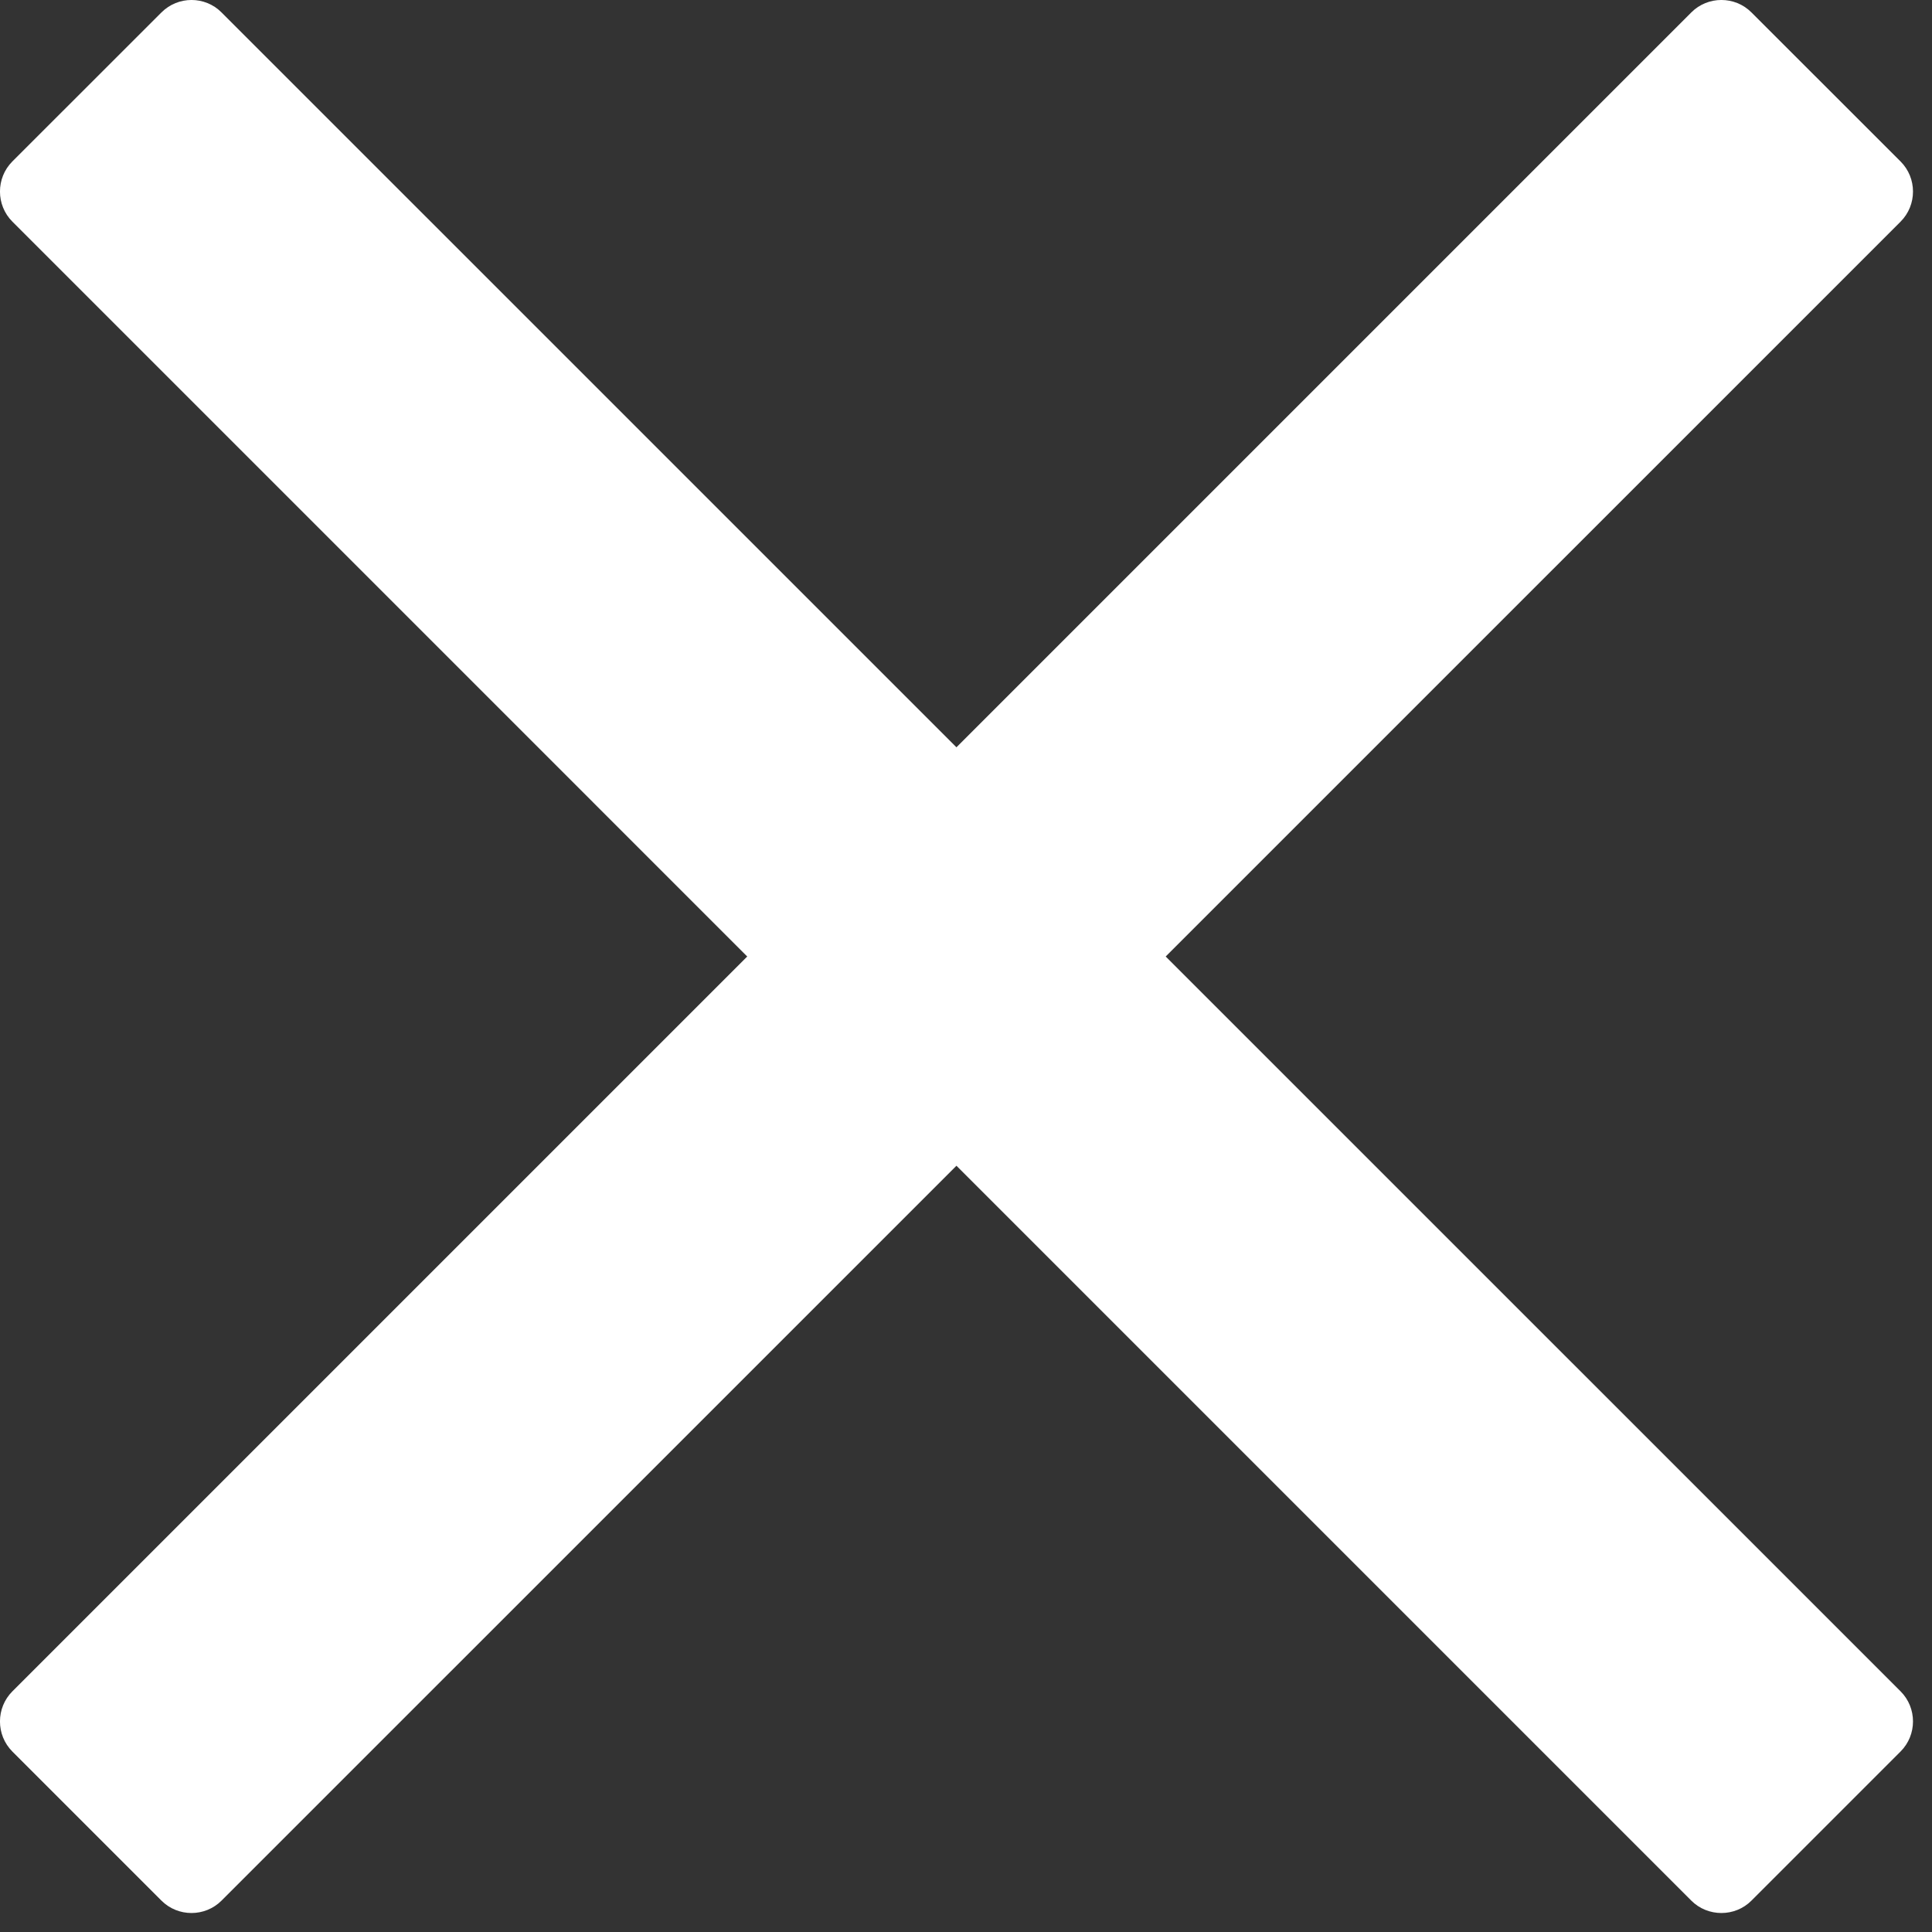 <?xml version="1.0" encoding="UTF-8" standalone="no"?>
<svg width="26px" height="26px" viewBox="0 0 26 26" version="1.1" xmlns="http://www.w3.org/2000/svg" xmlns:xlink="http://www.w3.org/1999/xlink">
    <rect x="0" y="0" width="26" height="26" fill="#333333" stroke="none"/>
    <!-- Generator: Sketch 3.8.3 (29802) - http://www.bohemiancoding.com/sketch -->
    <title>x-out</title>
    <desc>Created with Sketch.</desc>
    <defs></defs>
    <g id="re-design" stroke="none" stroke-width="1" fill="none" fill-rule="evenodd">
        <g id="x-out" fill="#FFFFFF">
            <path d="M0.167,2.983 C-0.056,2.76 -0.056,2.396 0.166,2.173 L2.173,0.167 C2.396,-0.056 2.759,-0.056 2.981,0.167 L25.577,22.761 C25.8,22.984 25.8,23.348 25.577,23.571 L23.57,25.578 C23.349,25.8 22.983,25.8 22.761,25.578 L0.167,2.983 Z" id="Fill-1"></path>
            <path d="M25.577,2.983 C25.8,2.76 25.8,2.396 25.577,2.173 L23.57,0.167 C23.348,-0.056 22.983,-0.056 22.761,0.167 L0.167,22.761 C-0.056,22.984 -0.056,23.348 0.166,23.571 L2.173,25.578 C2.395,25.8 2.759,25.8 2.981,25.578 L25.577,2.983 Z" id="Fill-4"></path>
        </g>
    </g>
</svg>